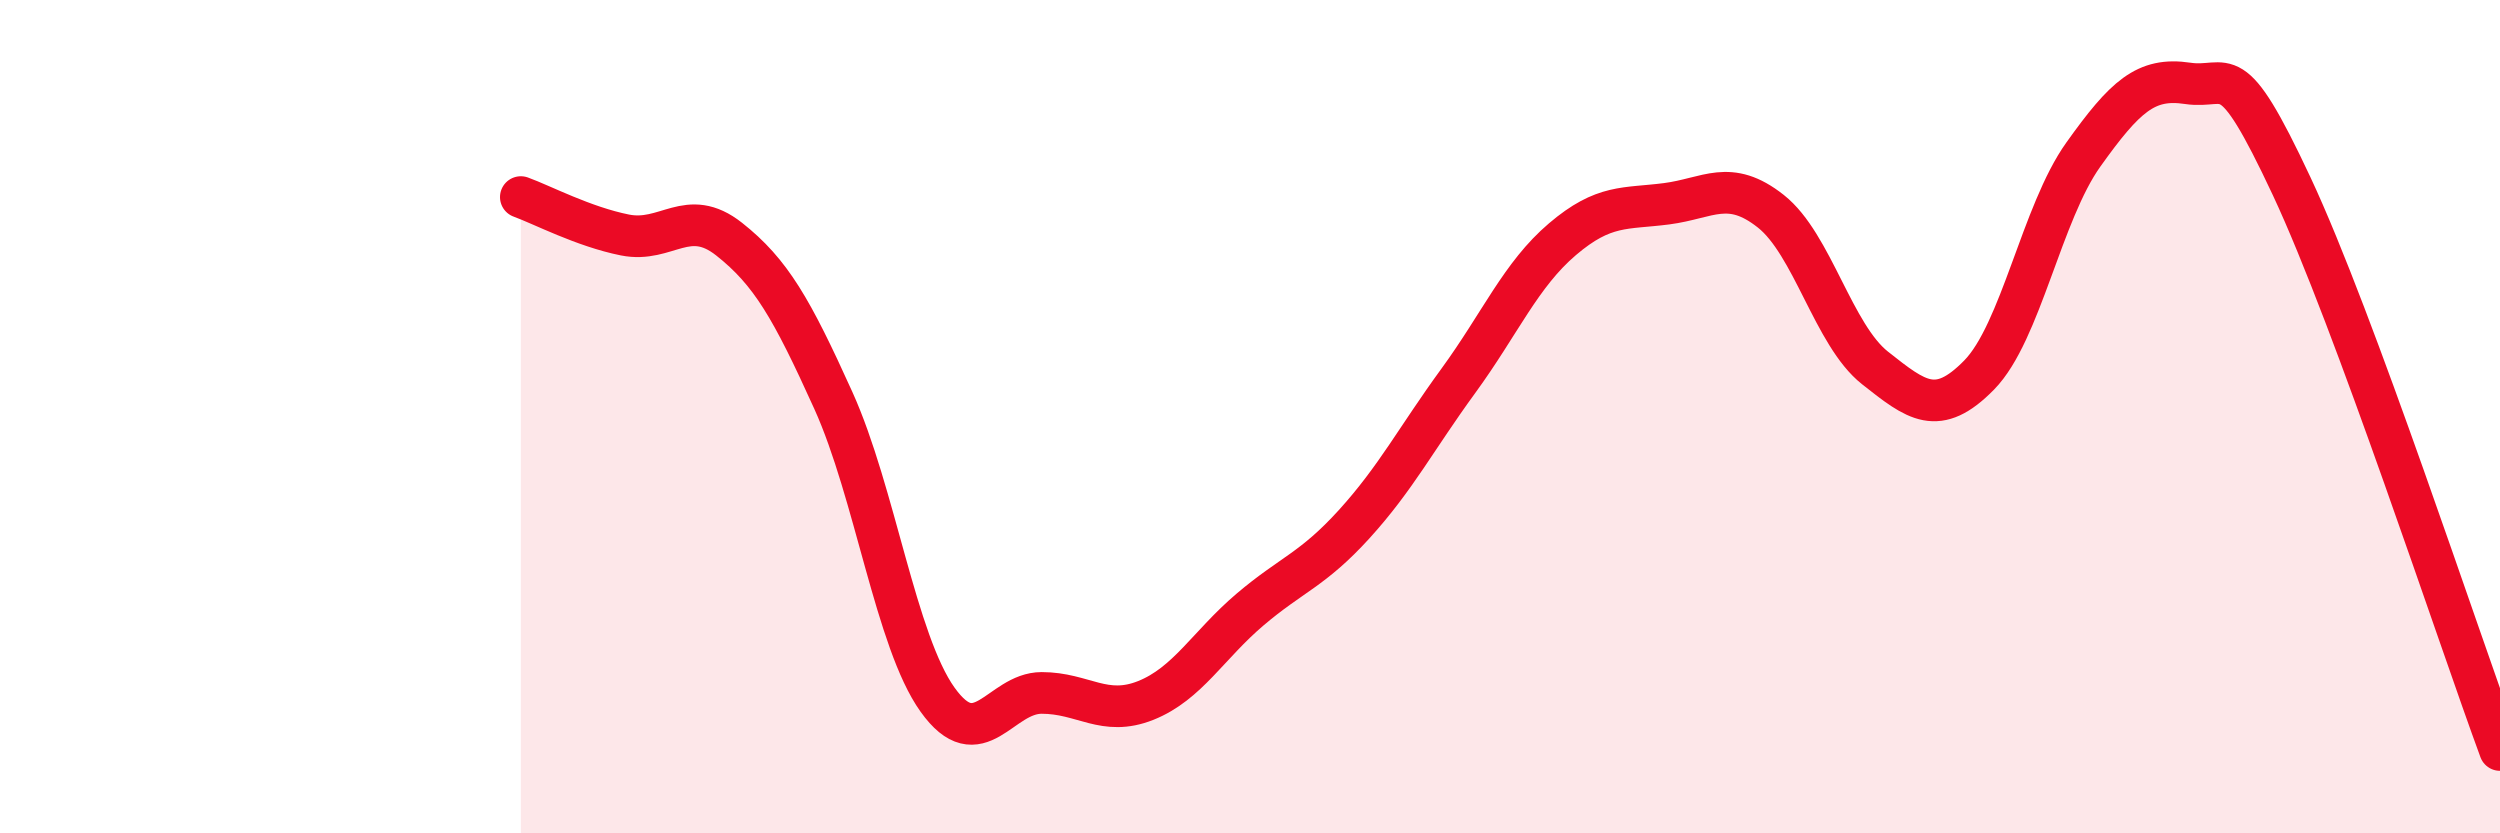 
    <svg width="60" height="20" viewBox="0 0 60 20" xmlns="http://www.w3.org/2000/svg">
      <path
        d="M 12.5,4.73 C 13,4.91 14,5.44 15,5.64 C 16,5.84 16.5,4.95 17.5,5.74 C 18.5,6.53 19,7.4 20,9.61 C 21,11.82 21.5,15.39 22.5,16.79 C 23.5,18.19 24,16.63 25,16.63 C 26,16.63 26.5,17.21 27.5,16.81 C 28.5,16.41 29,15.48 30,14.63 C 31,13.78 31.5,13.68 32.5,12.58 C 33.5,11.48 34,10.51 35,9.14 C 36,7.77 36.5,6.59 37.5,5.74 C 38.5,4.89 39,5.02 40,4.89 C 41,4.76 41.5,4.28 42.5,5.07 C 43.5,5.86 44,8.04 45,8.83 C 46,9.62 46.5,10.02 47.5,9 C 48.5,7.98 49,5.11 50,3.71 C 51,2.31 51.5,1.85 52.5,2 C 53.5,2.15 53.5,1.27 55,4.47 C 56.5,7.67 59,15.29 60,18L60 20L12.5 20Z"
        fill="#EB0A25"
        opacity="0.1"
        stroke-linecap="round"
        stroke-linejoin="round"
      />
      <path
        d="M 12.5,4.73 C 13,4.91 14,5.44 15,5.64 C 16,5.84 16.5,4.95 17.5,5.74 C 18.5,6.53 19,7.4 20,9.61 C 21,11.82 21.5,15.39 22.5,16.79 C 23.5,18.19 24,16.63 25,16.63 C 26,16.63 26.5,17.21 27.5,16.81 C 28.5,16.41 29,15.48 30,14.63 C 31,13.78 31.5,13.68 32.5,12.58 C 33.5,11.48 34,10.51 35,9.14 C 36,7.77 36.5,6.59 37.5,5.74 C 38.5,4.89 39,5.02 40,4.89 C 41,4.76 41.5,4.28 42.5,5.07 C 43.5,5.86 44,8.04 45,8.83 C 46,9.62 46.5,10.02 47.5,9 C 48.5,7.98 49,5.11 50,3.71 C 51,2.31 51.5,1.85 52.5,2 C 53.5,2.15 53.5,1.27 55,4.47 C 56.5,7.67 59,15.29 60,18"
        stroke="#EB0A25"
        stroke-width="1"
        fill="none"
        stroke-linecap="round"
        stroke-linejoin="round"
      />
    </svg>
  